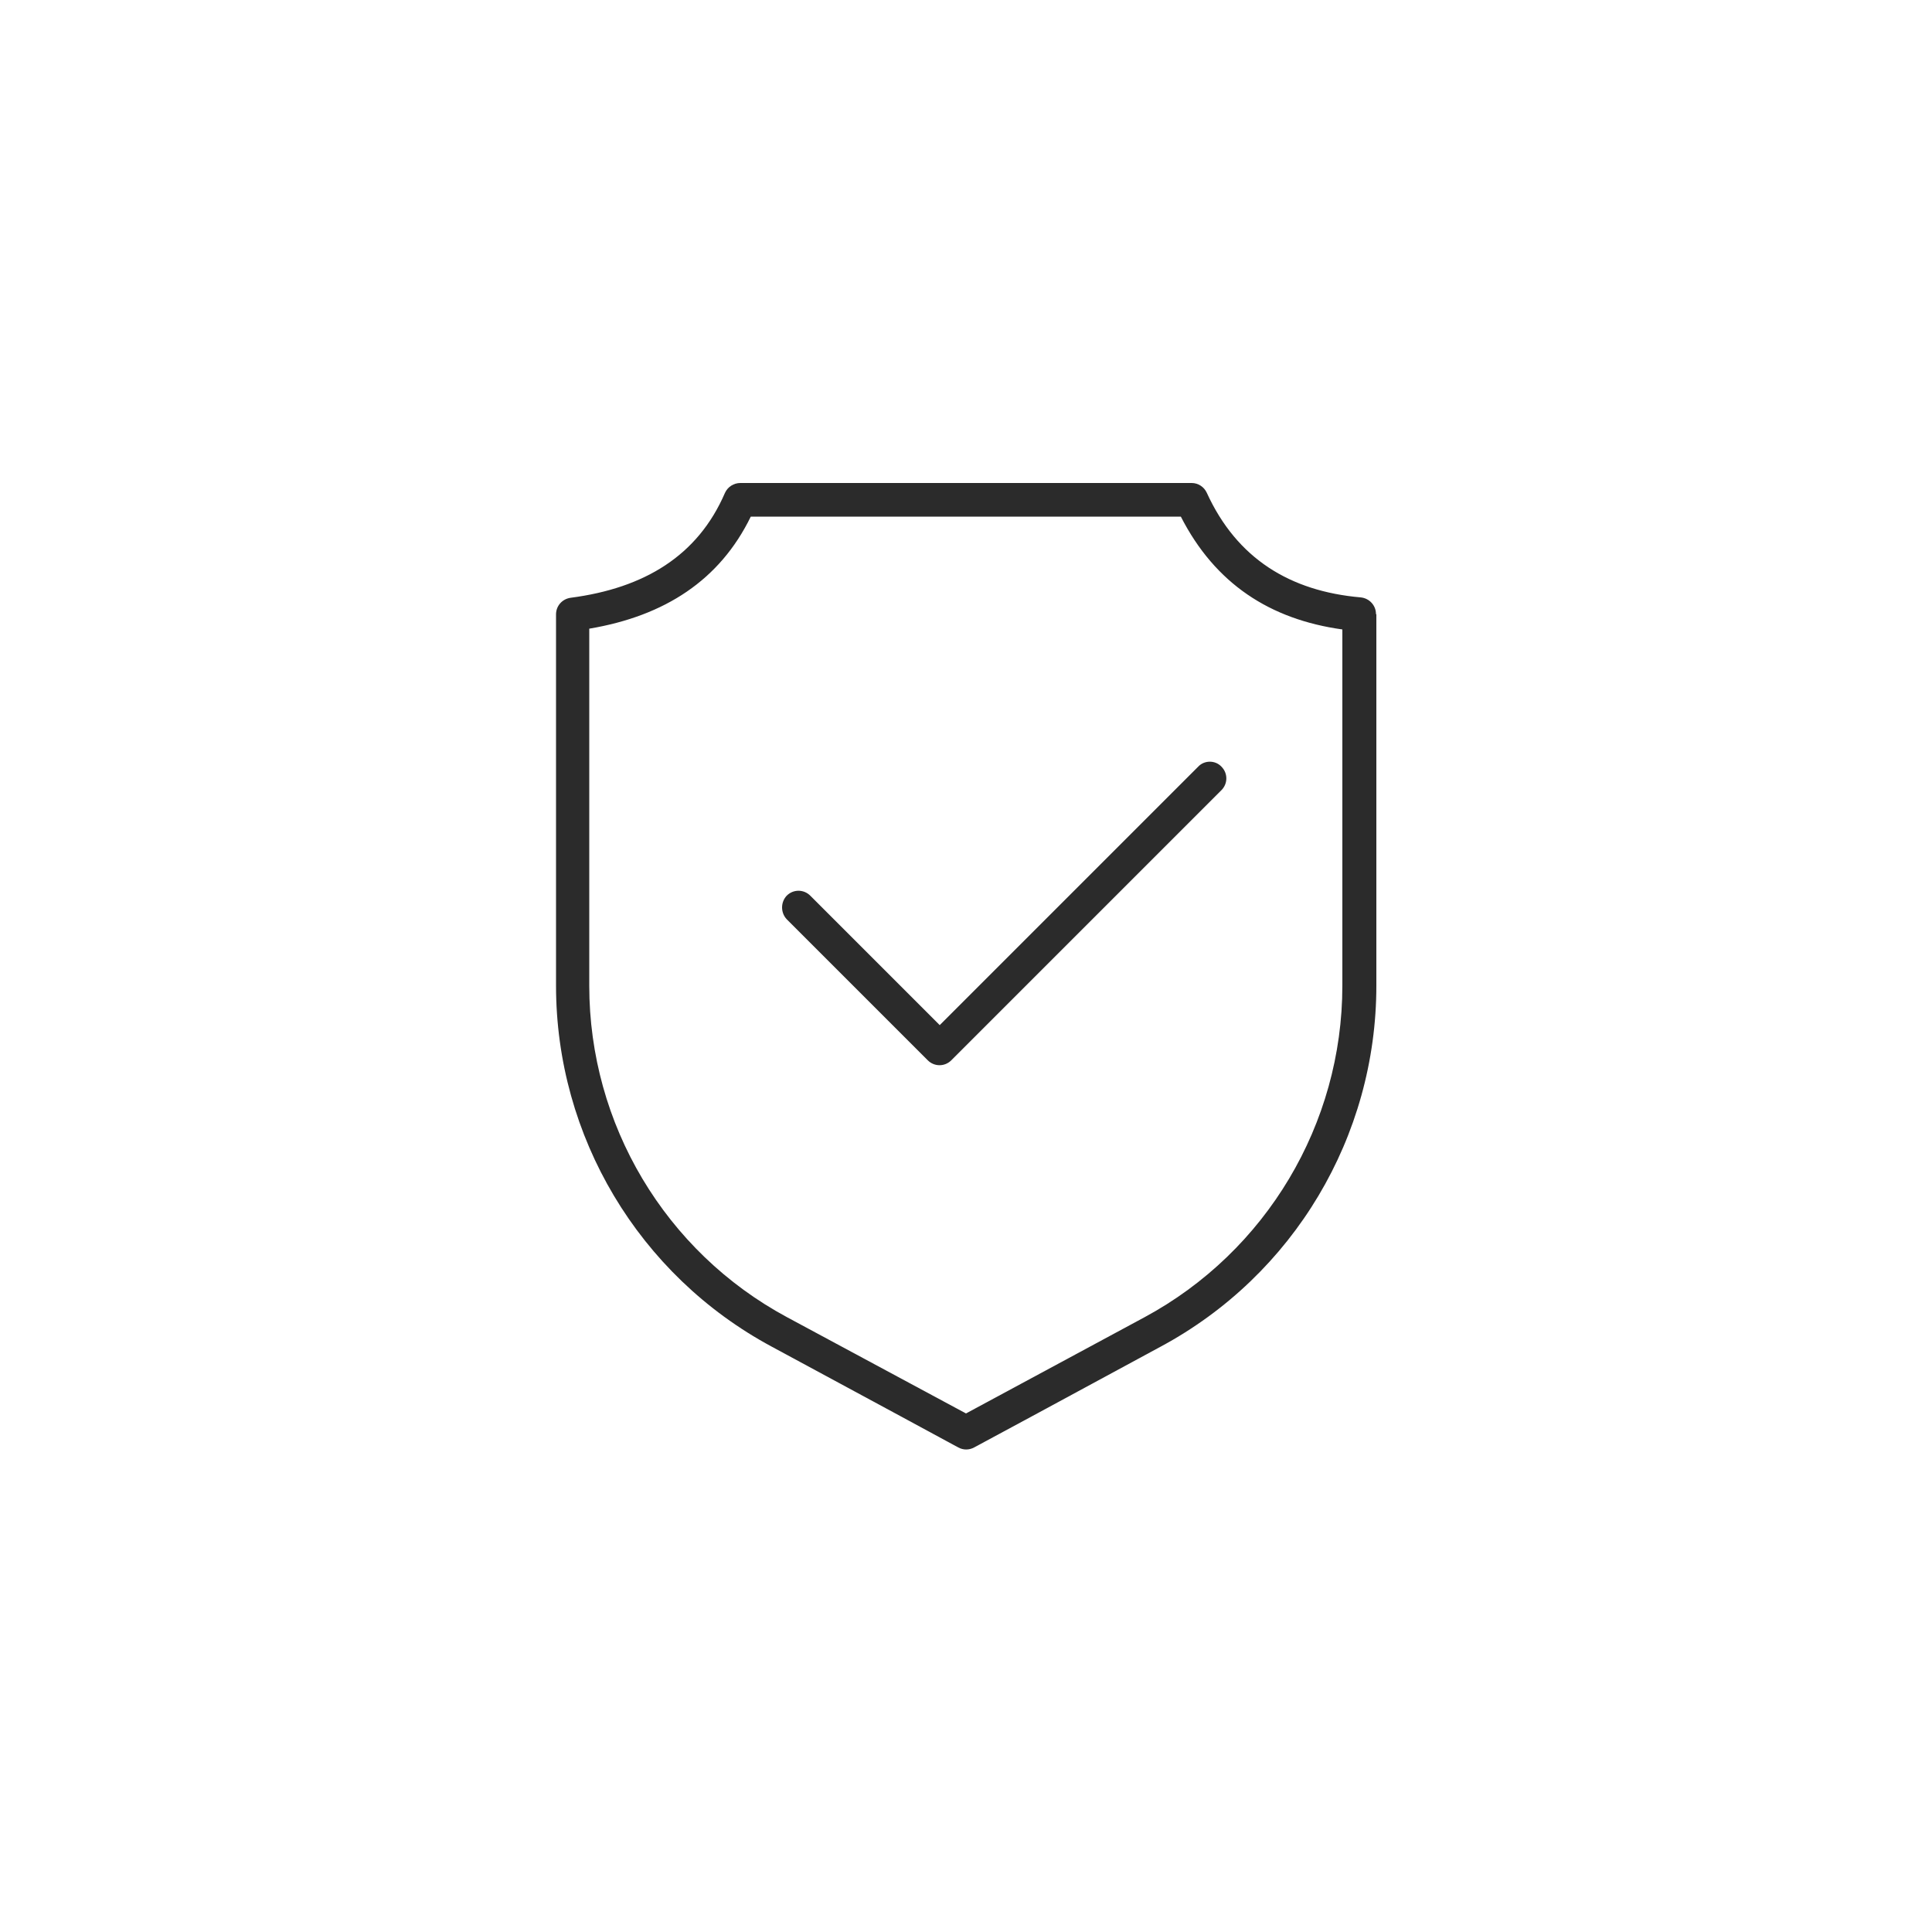 <svg viewBox="0 0 50 50" xmlns="http://www.w3.org/2000/svg" data-name="Layer 1" id="Layer_1">
  <defs>
    <style>
      .cls-1 {
        fill: #2b2b2b;
        fill-rule: evenodd;
      }
    </style>
  </defs>
  <path d="M35.61,15.89c0-.22-.17-.41-.4-.43-1.82-.16-3.2-1-3.98-2.71-.07-.15-.22-.25-.39-.25h-11.68c-.17,0-.33.1-.4.26-.7,1.62-2.08,2.46-3.99,2.71-.22.03-.38.21-.38.43v9.61c0,3.9,2.14,7.49,5.58,9.34,2.45,1.32,4.83,2.61,4.83,2.61.13.07.28.07.41,0,0,0,2.38-1.28,4.83-2.61,3.44-1.85,5.58-5.44,5.58-9.34v-9.61ZM34.74,16.28v9.23c0,3.58-1.97,6.88-5.12,8.58l-4.62,2.49-4.63-2.49c-3.16-1.7-5.12-5-5.12-8.58v-9.24c1.96-.33,3.38-1.26,4.18-2.9h11.13c.89,1.74,2.31,2.66,4.18,2.92ZM20.35,23.78l3.66,3.66c.17.17.44.17.61,0l6.99-6.99c.17-.17.17-.44,0-.61-.16-.17-.44-.17-.6,0l-6.69,6.69-3.35-3.35c-.17-.17-.44-.17-.61,0-.16.17-.16.44,0,.61Z" class="cls-1"></path>
</svg>